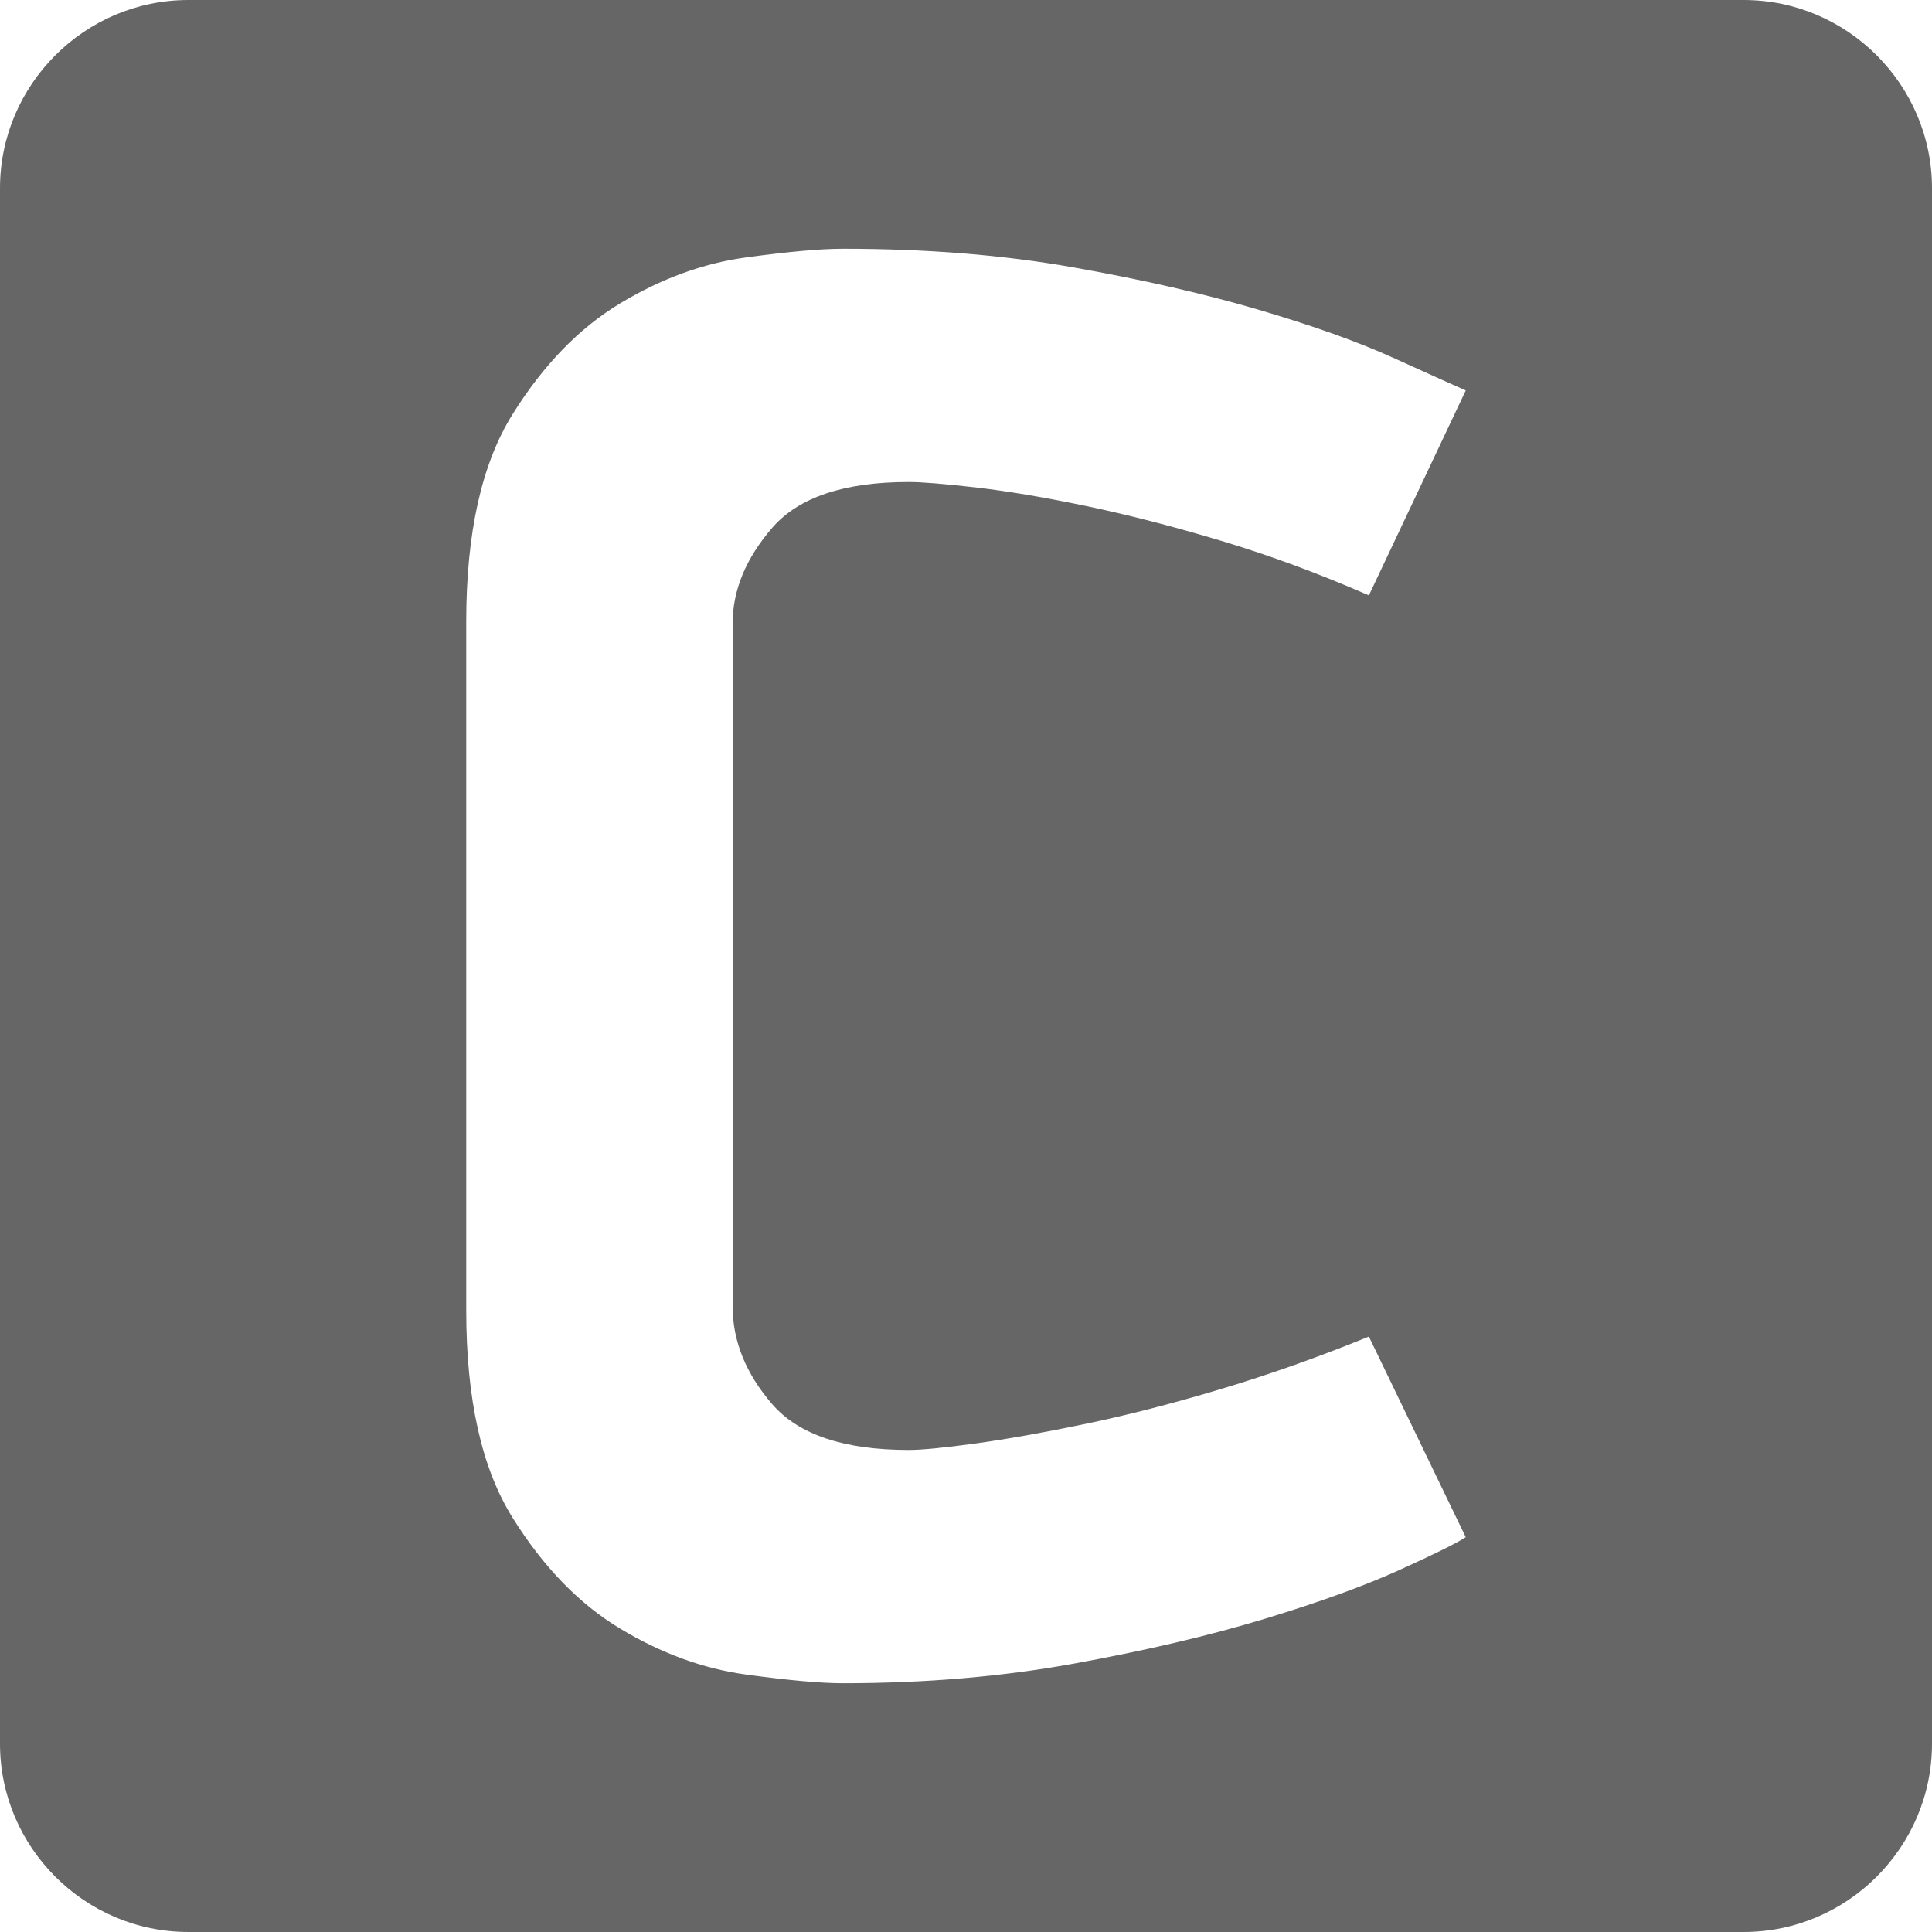 <?xml version="1.0" encoding="utf-8"?>
<!-- Generator: Adobe Illustrator 16.0.2, SVG Export Plug-In . SVG Version: 6.00 Build 0)  -->
<!DOCTYPE svg PUBLIC "-//W3C//DTD SVG 1.1//EN" "http://www.w3.org/Graphics/SVG/1.1/DTD/svg11.dtd">
<svg version="1.1" id="Layer_1" xmlns="http://www.w3.org/2000/svg" xmlns:xlink="http://www.w3.org/1999/xlink" x="0px" y="0px"
	 width="300px" height="300px" viewBox="0 0 300 300" enable-background="new 0 0 300 300" xml:space="preserve">
<path fill="#666666" d="M29.231,0.001h241.537c16.079,0,29.232,13.153,29.232,29.23v241.535c0,16.078-13.153,29.232-29.232,29.232
	H29.231C13.154,299.999,0,286.846,0,270.768V29.231C0,13.154,13.154,0.001,29.231,0.001L29.231,0.001z M227.603,60.629
	c-2.05-0.903-5.811-2.596-11.282-5.077c-5.47-2.483-12.421-4.965-20.852-7.447c-8.434-2.484-18.064-4.685-28.889-6.603
	c-10.825-1.918-22.736-2.878-35.725-2.878c-3.421,0-8.435,0.453-15.044,1.354c-6.607,0.903-13.103,3.272-19.485,7.109
	c-6.383,3.838-11.966,9.591-16.749,17.264c-4.788,7.675-7.181,18.394-7.181,32.161v106.97c0,13.771,2.393,24.488,7.181,32.164
	c4.783,7.67,10.366,13.427,16.749,17.263c6.383,3.835,12.878,6.205,19.485,7.11c6.609,0.9,11.623,1.353,15.044,1.353
	c12.764,0,24.729-1.015,35.895-3.047c11.169-2.031,21.024-4.345,29.571-6.938c8.548-2.596,15.555-5.135,21.023-7.617
	c5.471-2.481,8.889-4.174,10.256-5.078l-15.04-31.145c-7.752,3.159-15.385,5.868-22.908,8.123
	c-7.521,2.26-14.526,4.063-21.021,5.417c-6.497,1.356-12.197,2.37-17.097,3.049c-4.899,0.677-8.375,1.015-10.427,1.015
	c-10.027,0-17.095-2.368-21.194-7.105c-4.104-4.738-6.155-9.818-6.155-15.234V96.849c0-5.191,2.052-10.155,6.155-14.896
	c4.1-4.738,11.167-7.107,21.194-7.107c2.052,0,5.527,0.282,10.427,0.846s10.6,1.523,17.097,2.877
	c6.494,1.354,13.5,3.159,21.021,5.417c7.523,2.256,15.156,5.077,22.908,8.462L227.603,60.629z"/>
</svg>
